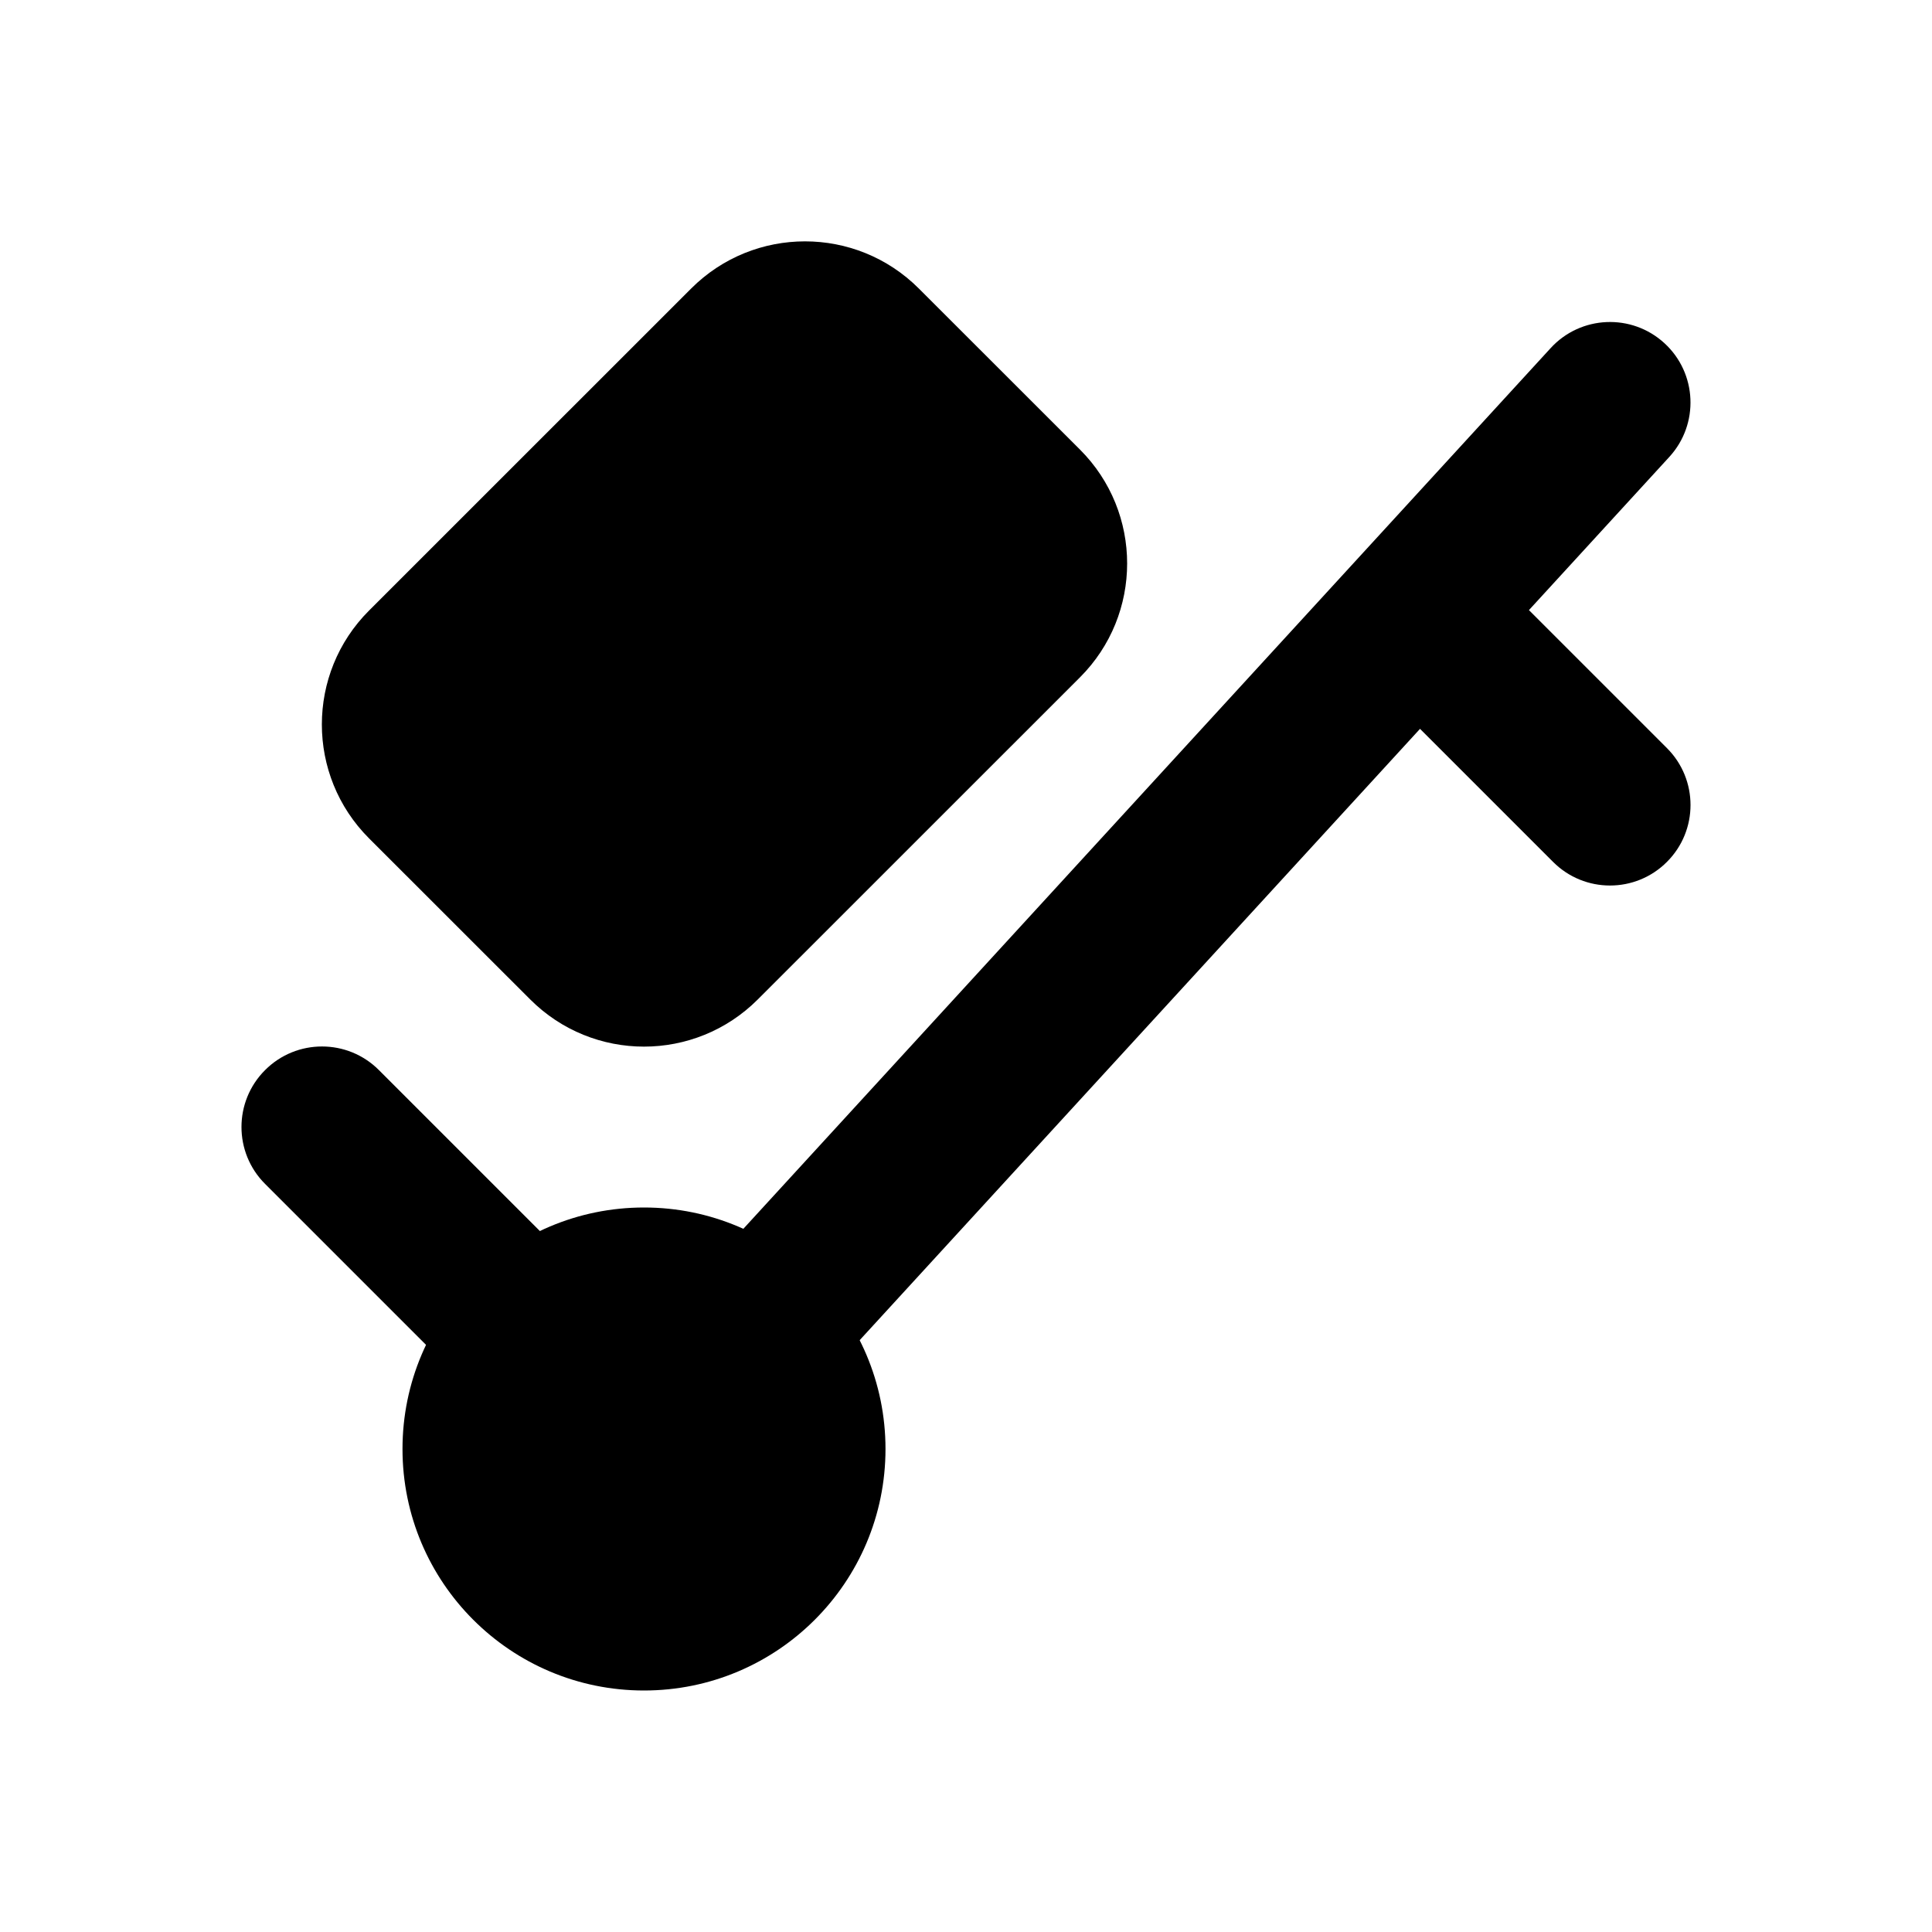 <svg width="24" height="24" viewBox="0 0 24 24" fill="#000" xmlns="http://www.w3.org/2000/svg">
<path fill-rule="evenodd" clip-rule="evenodd" d="M20.676 4.263C21.083 4.636 21.11 5.269 20.737 5.676L18.993 7.579L20.707 9.293C21.098 9.683 21.098 10.317 20.707 10.707C20.317 11.098 19.683 11.098 19.293 10.707L17.64 9.054L9.737 17.676L8.263 16.324L19.263 4.324C19.636 3.917 20.269 3.89 20.676 4.263ZM3.293 13.293C3.683 12.902 4.317 12.902 4.707 13.293L7.707 16.293L6.293 17.707L3.293 14.707C2.902 14.317 2.902 13.683 3.293 13.293Z"/>
<path d="M4.584 10.414L6.586 12.415C7.367 13.197 8.633 13.197 9.414 12.415L13.416 8.414C14.197 7.633 14.197 6.366 13.416 5.585L11.414 3.584C10.633 2.803 9.367 2.803 8.586 3.584L4.584 7.585C3.803 8.366 3.803 9.633 4.584 10.414Z"/>
<path d="M11 18C11 19.657 9.657 21 8 21C6.343 21 5 19.657 5 18C5 16.343 6.343 15 8 15C9.657 15 11 16.343 11 18Z"/>
</svg>

